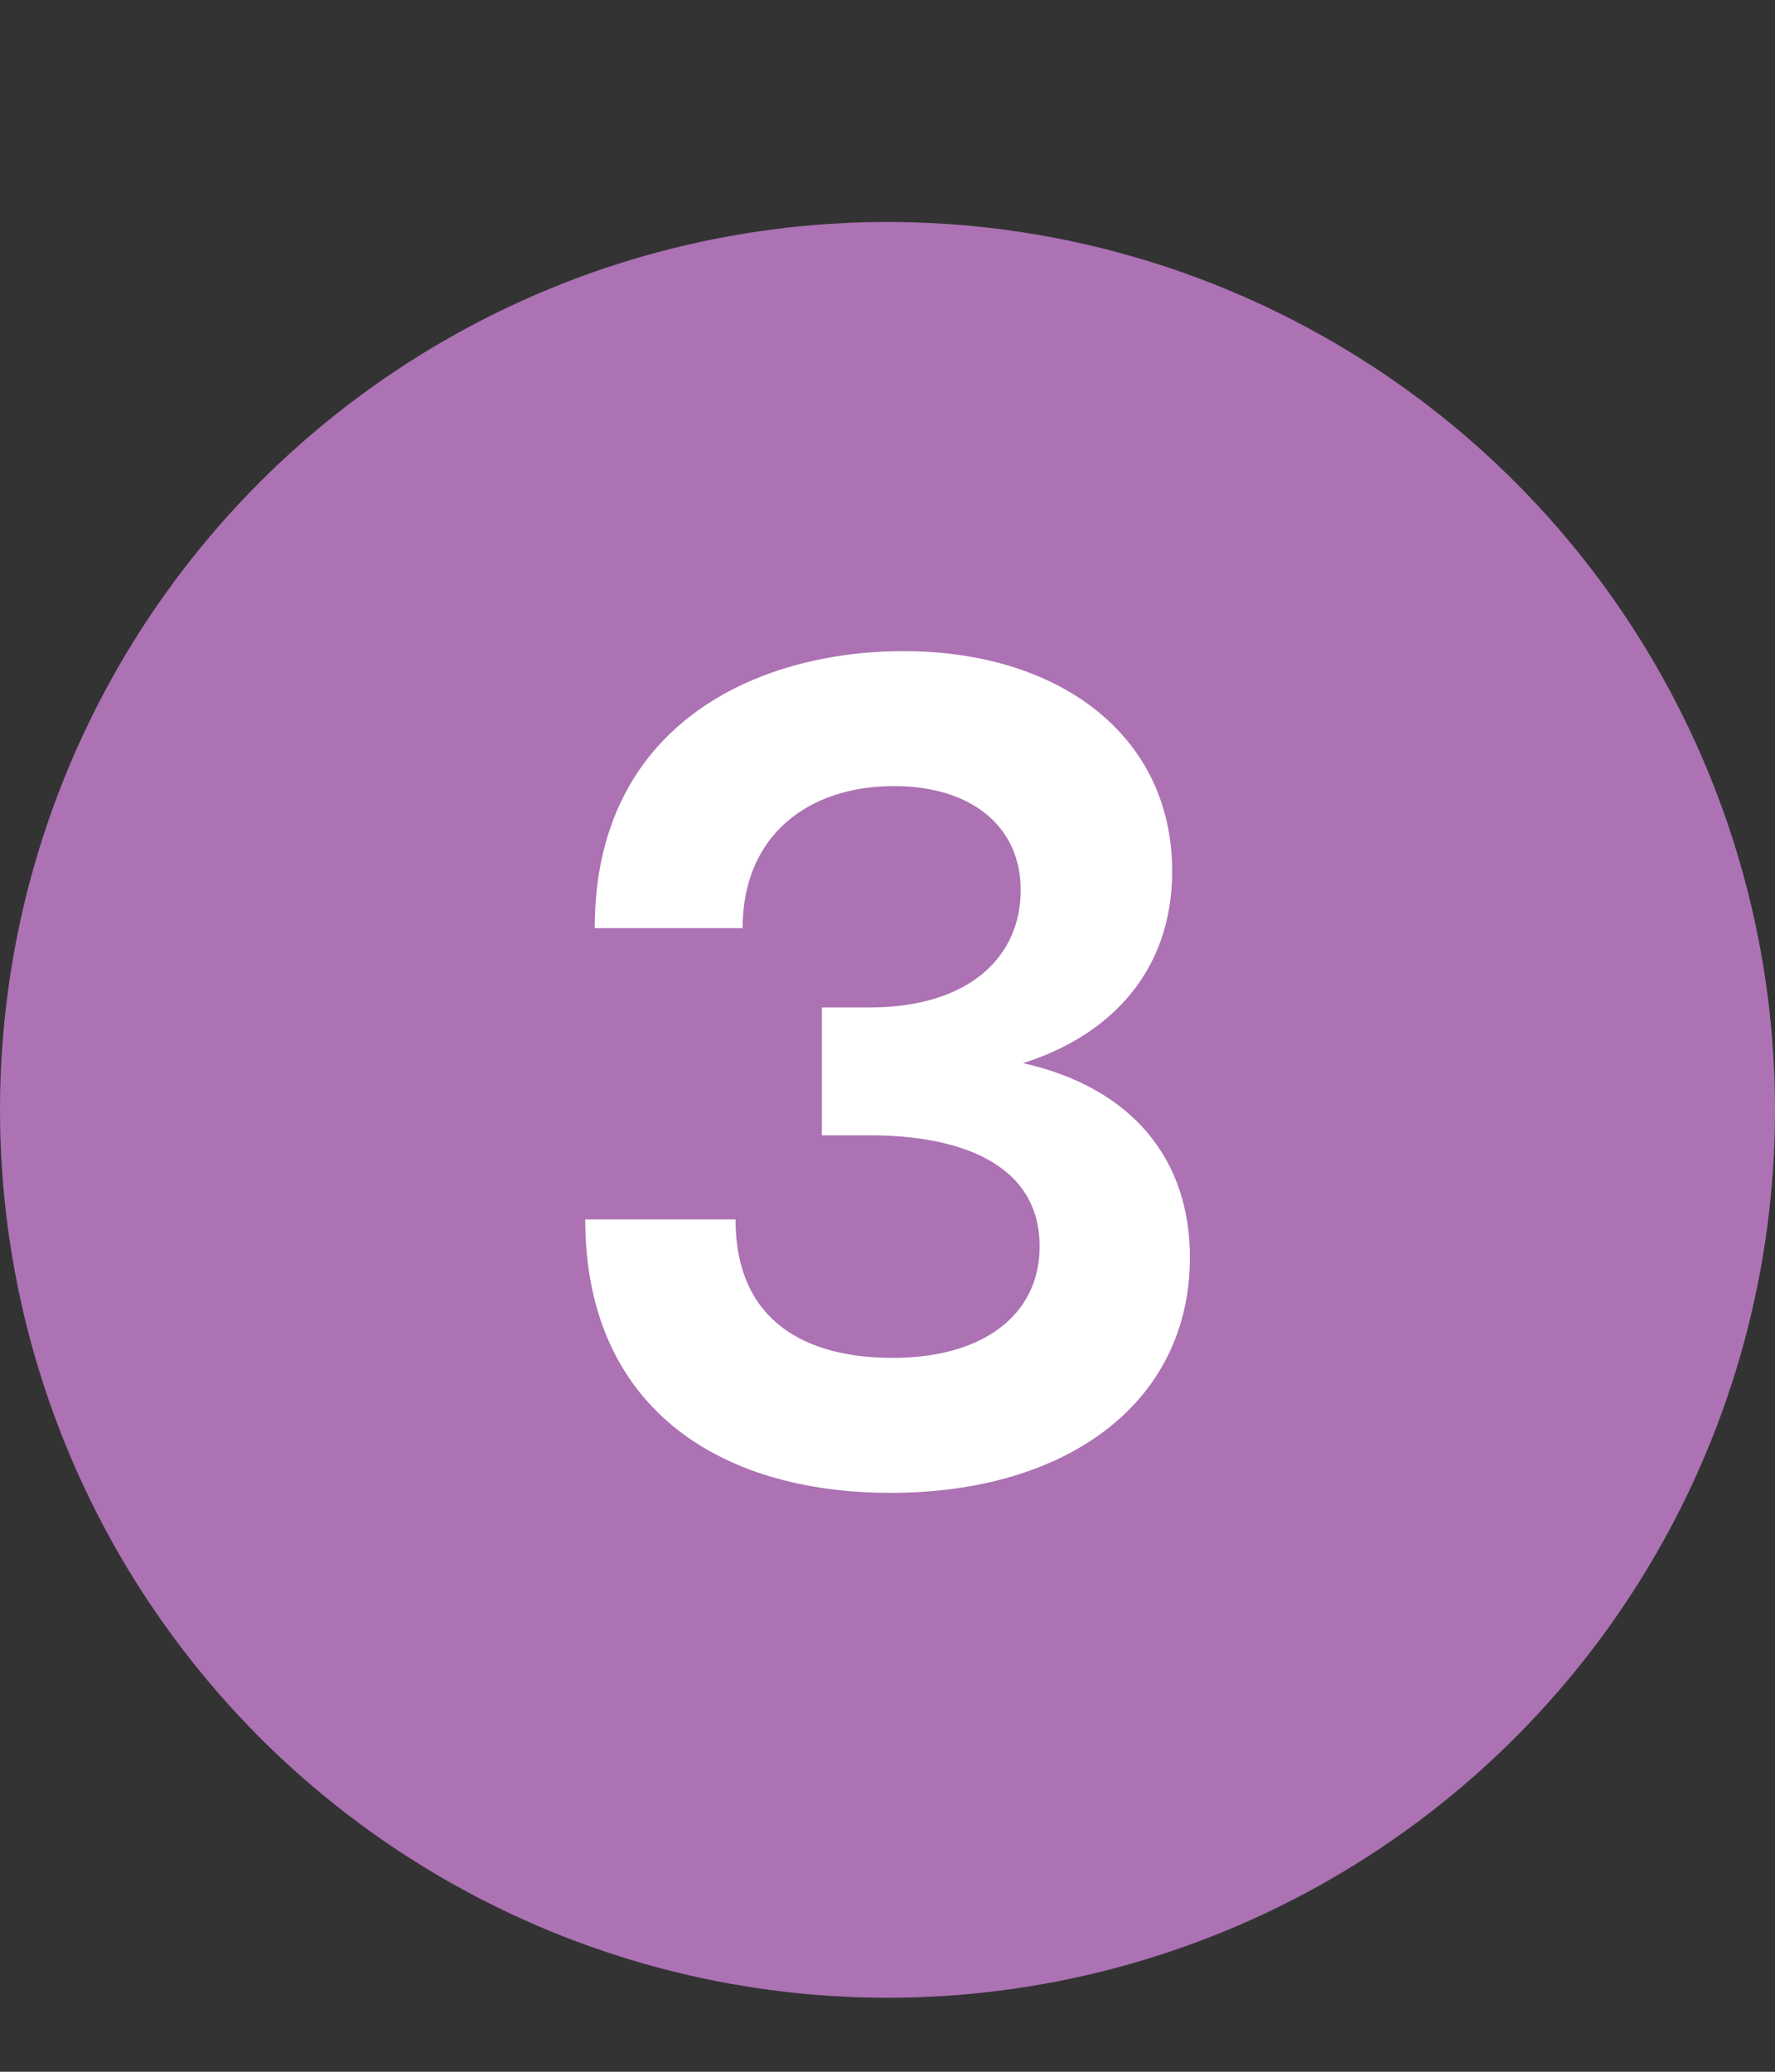 <svg width="24" height="28" viewBox="0 0 24 28" fill="none" xmlns="http://www.w3.org/2000/svg">
<rect x="0" y="0" width="24" height="28" fill="#333333" stroke="none"/>
<circle cx="12" cy="15" r="12" fill="#AC72B4"/>
<path d="M11.113 15.344H11.769C12.889 15.344 14.057 15.68 14.057 16.848C14.057 17.76 13.305 18.352 12.073 18.352C10.889 18.352 9.945 17.856 9.945 16.48H7.913C7.913 18.992 9.689 20.176 12.041 20.176C14.425 20.176 16.089 18.96 16.089 16.992C16.089 15.68 15.321 14.704 13.833 14.368C15.001 14 15.849 13.136 15.849 11.776C15.849 9.92 14.297 8.8 12.217 8.8C10.233 8.8 8.041 9.792 8.041 12.544H10.041C10.041 11.296 10.921 10.624 12.089 10.624C13.113 10.624 13.801 11.152 13.801 12.032C13.801 12.912 13.129 13.616 11.753 13.616H11.113V15.344Z" fill="white"/>
</svg>
